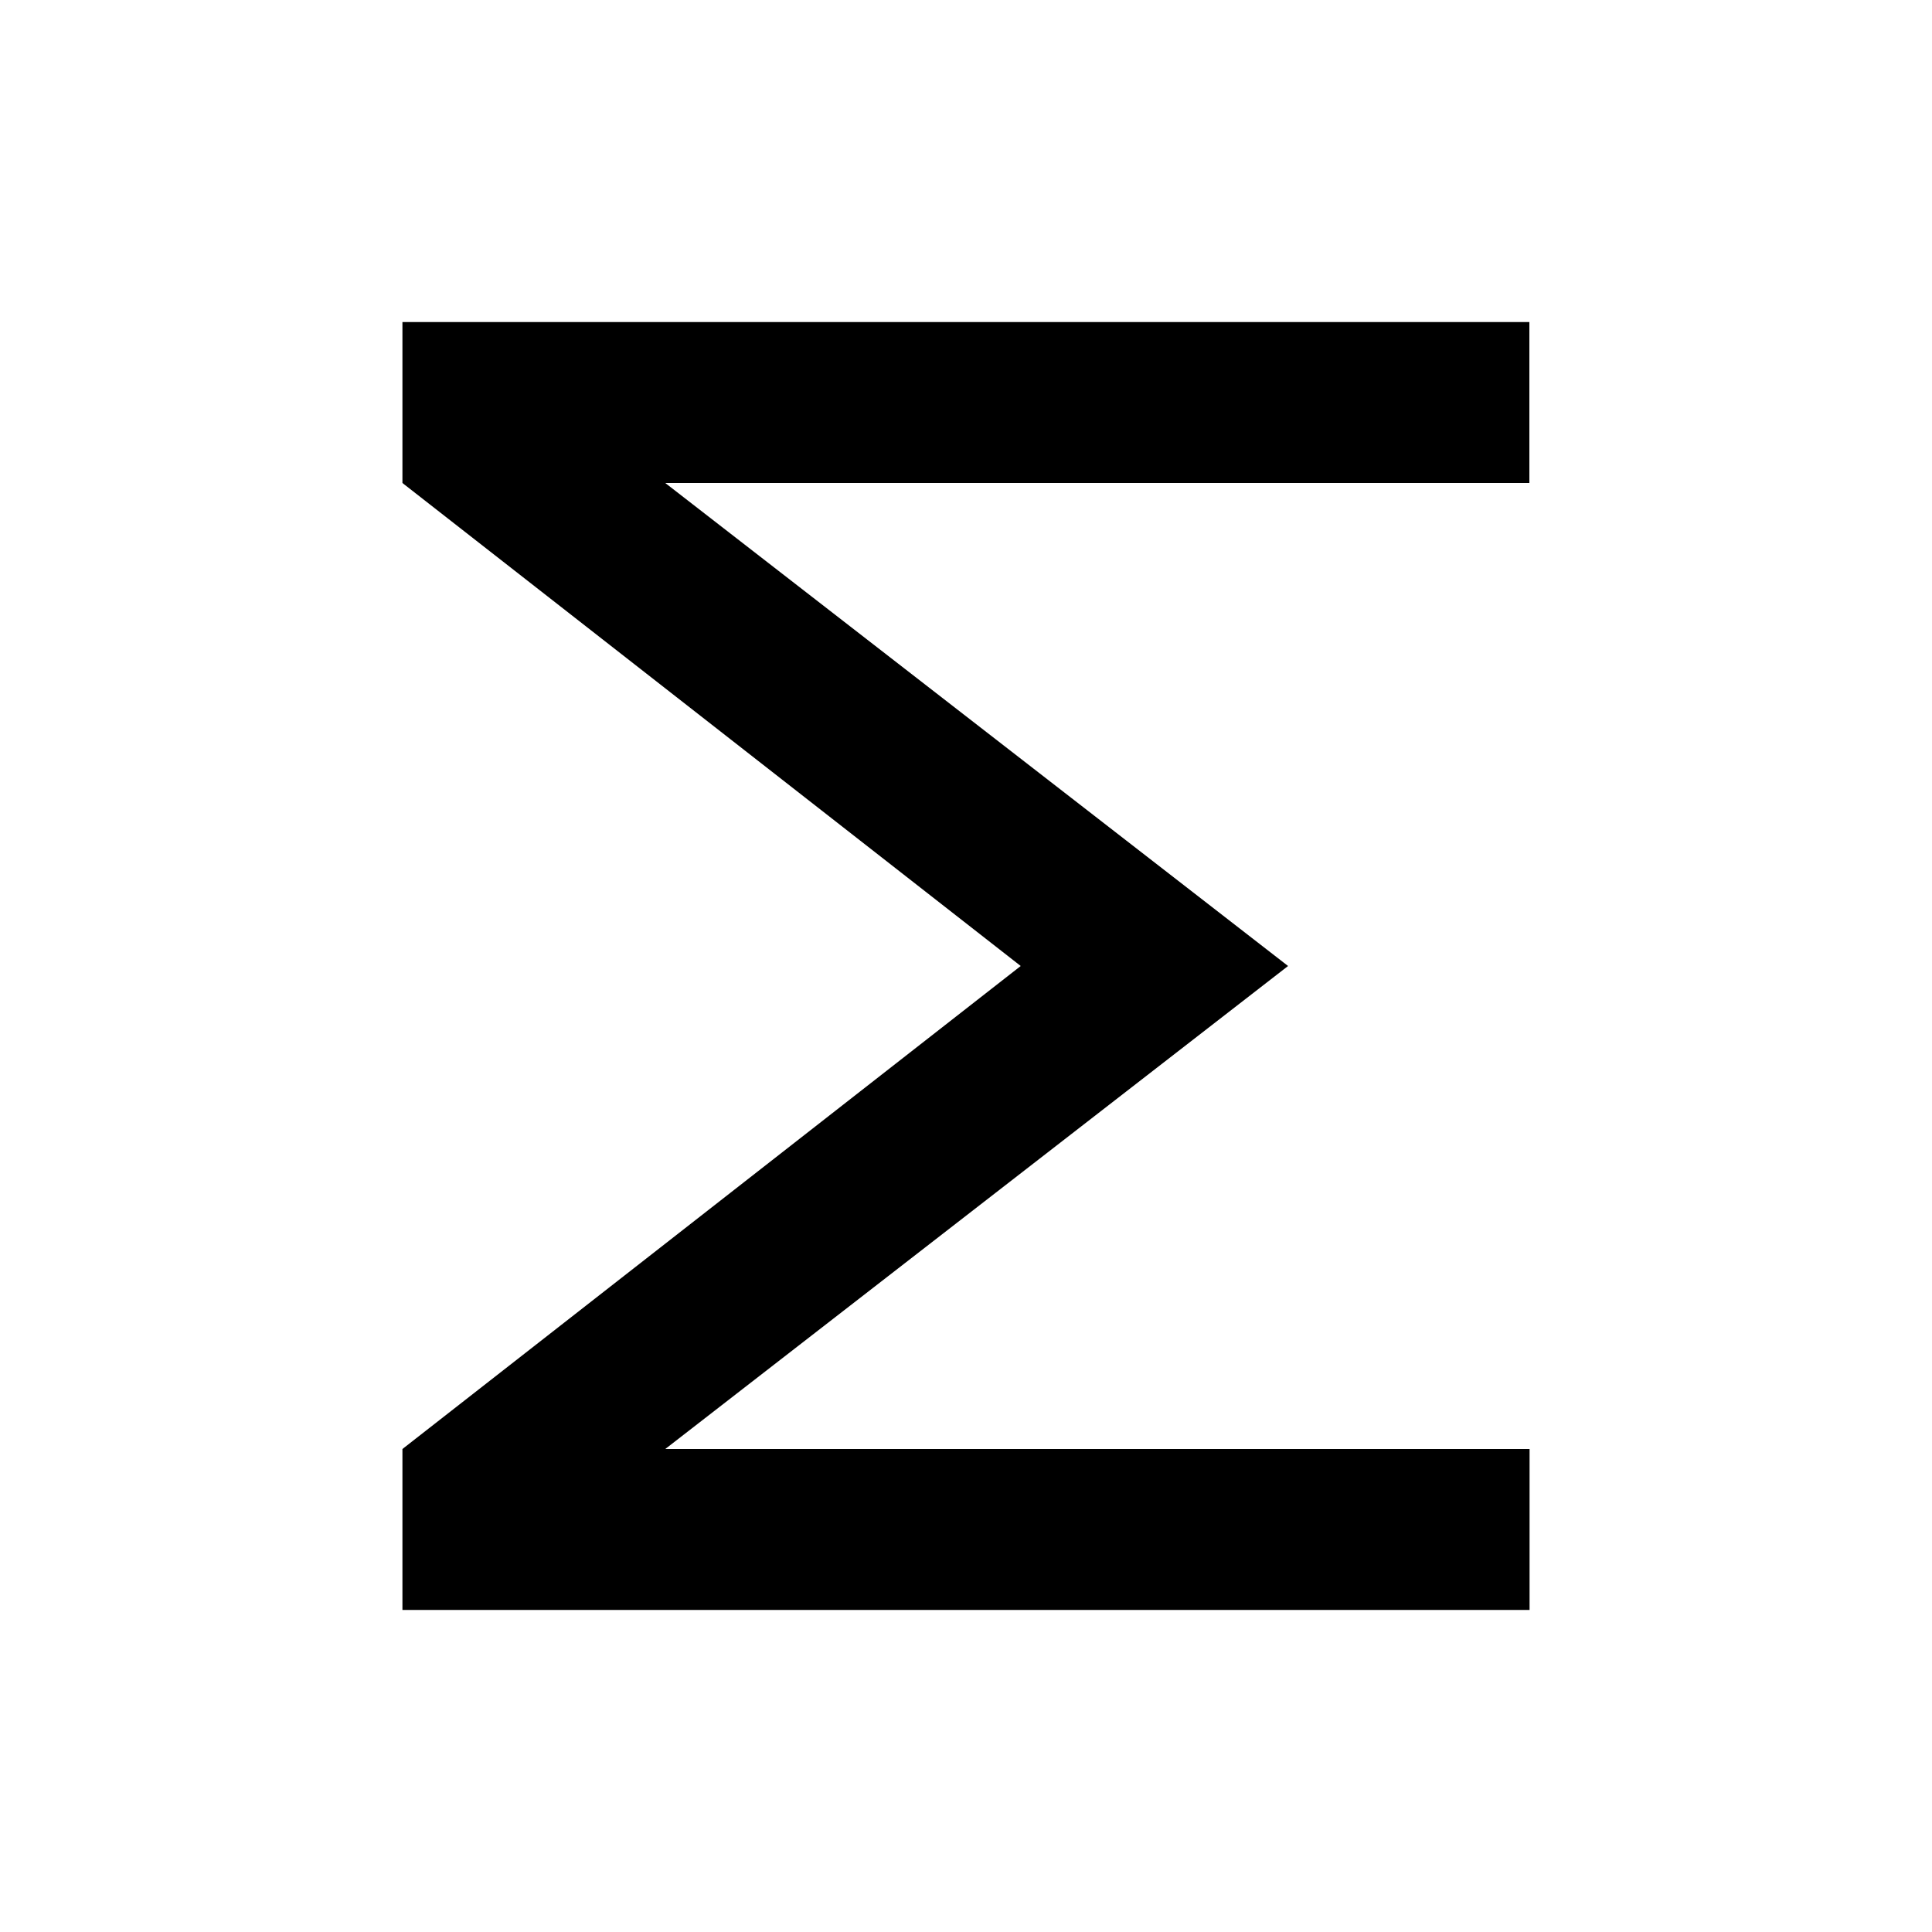 <svg xmlns="http://www.w3.org/2000/svg" viewBox="0 0 1024 1024" version="1.1"><path d="M213.3 768l327.7-256L213.3 256V170.7h597.3v85.3H352.6L682.7 512l-330.1 256H810.7v85.3H213.3v-85.3z" p-id="12073"></path></svg>